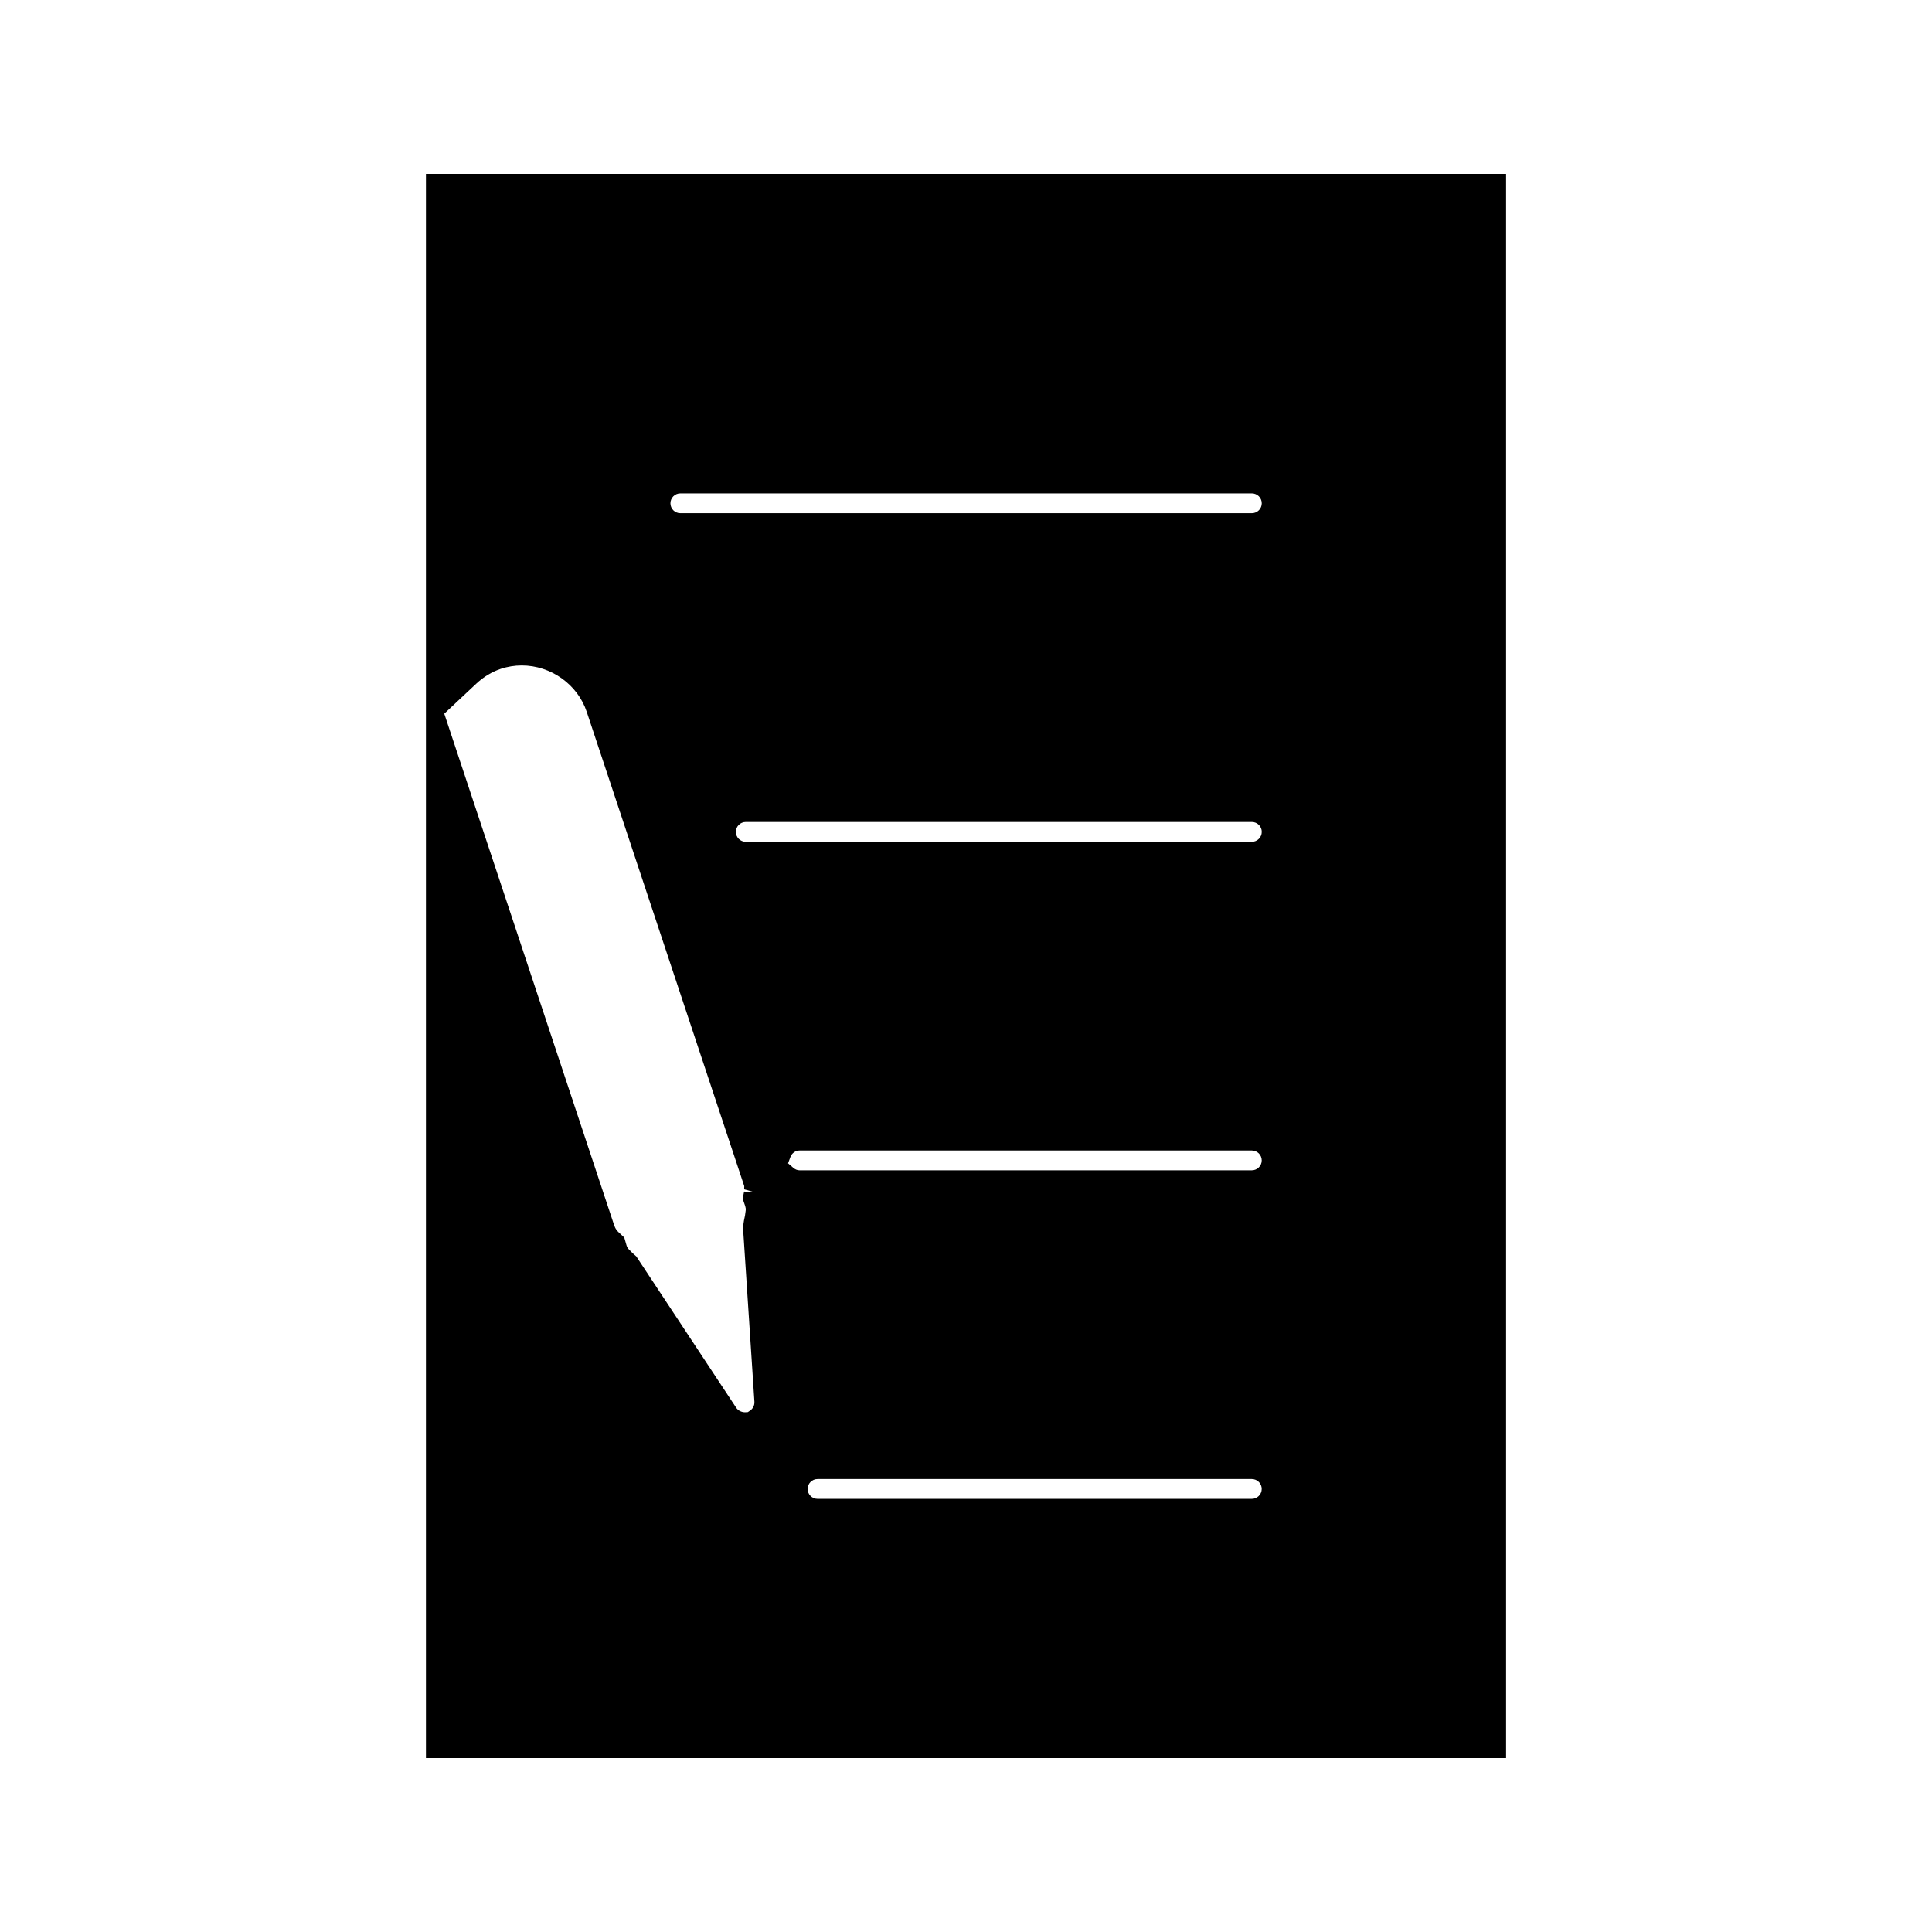 <?xml version="1.0" encoding="UTF-8"?>
<!-- Uploaded to: SVG Repo, www.svgrepo.com, Generator: SVG Repo Mixer Tools -->
<svg fill="#000000" width="800px" height="800px" version="1.1" viewBox="144 144 512 512" xmlns="http://www.w3.org/2000/svg">
 <path d="m256.88 609.92h286.25v-419.84h-286.25v128.46-0.004zm221.5-332.54c0 1.441-1.176 2.625-2.625 2.625h-151.46c-1.449 0-2.625-1.18-2.625-2.625 0-1.441 1.176-2.625 2.625-2.625h151.46c1.445 0.004 2.625 1.176 2.625 2.625zm0 87.082c0 1.441-1.176 2.625-2.625 2.625h-134.12c-1.449 0-2.625-1.18-2.625-2.625 0-1.441 1.176-2.625 2.625-2.625h134.12c1.449 0 2.629 1.176 2.629 2.625zm-120.35 174.13c0-1.441 1.176-2.625 2.625-2.625h115.09c1.449 0 2.625 1.18 2.625 2.625 0 1.441-1.176 2.625-2.625 2.625h-115.09c-1.441 0-2.625-1.176-2.625-2.625zm-5.184-86.297 0.609-1.645c0.383-1.051 1.363-1.754 2.434-1.754h119.86c1.449 0 2.625 1.18 2.625 2.625 0 1.441-1.176 2.625-2.625 2.625h-119.86c-0.598 0-1.156-0.227-1.66-0.66zm-91.109-119.16 8.414-7.894c1.984-1.863 4.207-3.207 6.602-4.004 1.773-0.582 3.633-0.883 5.516-0.883 7.746 0 14.824 5.055 17.223 12.297l41.746 125.7-0.027 0.836 2.602 0.723-2.617-0.125-0.379 1.879 0.676 1.984c0.121 0.363 0.168 0.762 0.125 1.141-0.094 0.906-0.242 1.793-0.457 2.66l-0.262 1.742 3.027 46.273c0.062 0.945-0.379 1.852-1.156 2.367l-0.586 0.398-0.754 0.043c-0.93-0.012-1.832-0.445-2.332-1.207l-26.477-40.105c-0.656-0.547-1.297-1.145-1.941-1.832-0.32-0.332-0.531-0.691-0.645-1.098l-0.598-2.074-1.586-1.48c-0.34-0.324-0.629-0.719-0.844-1.18-0.062-0.141-0.18-0.387-0.234-0.551z"/>
</svg>